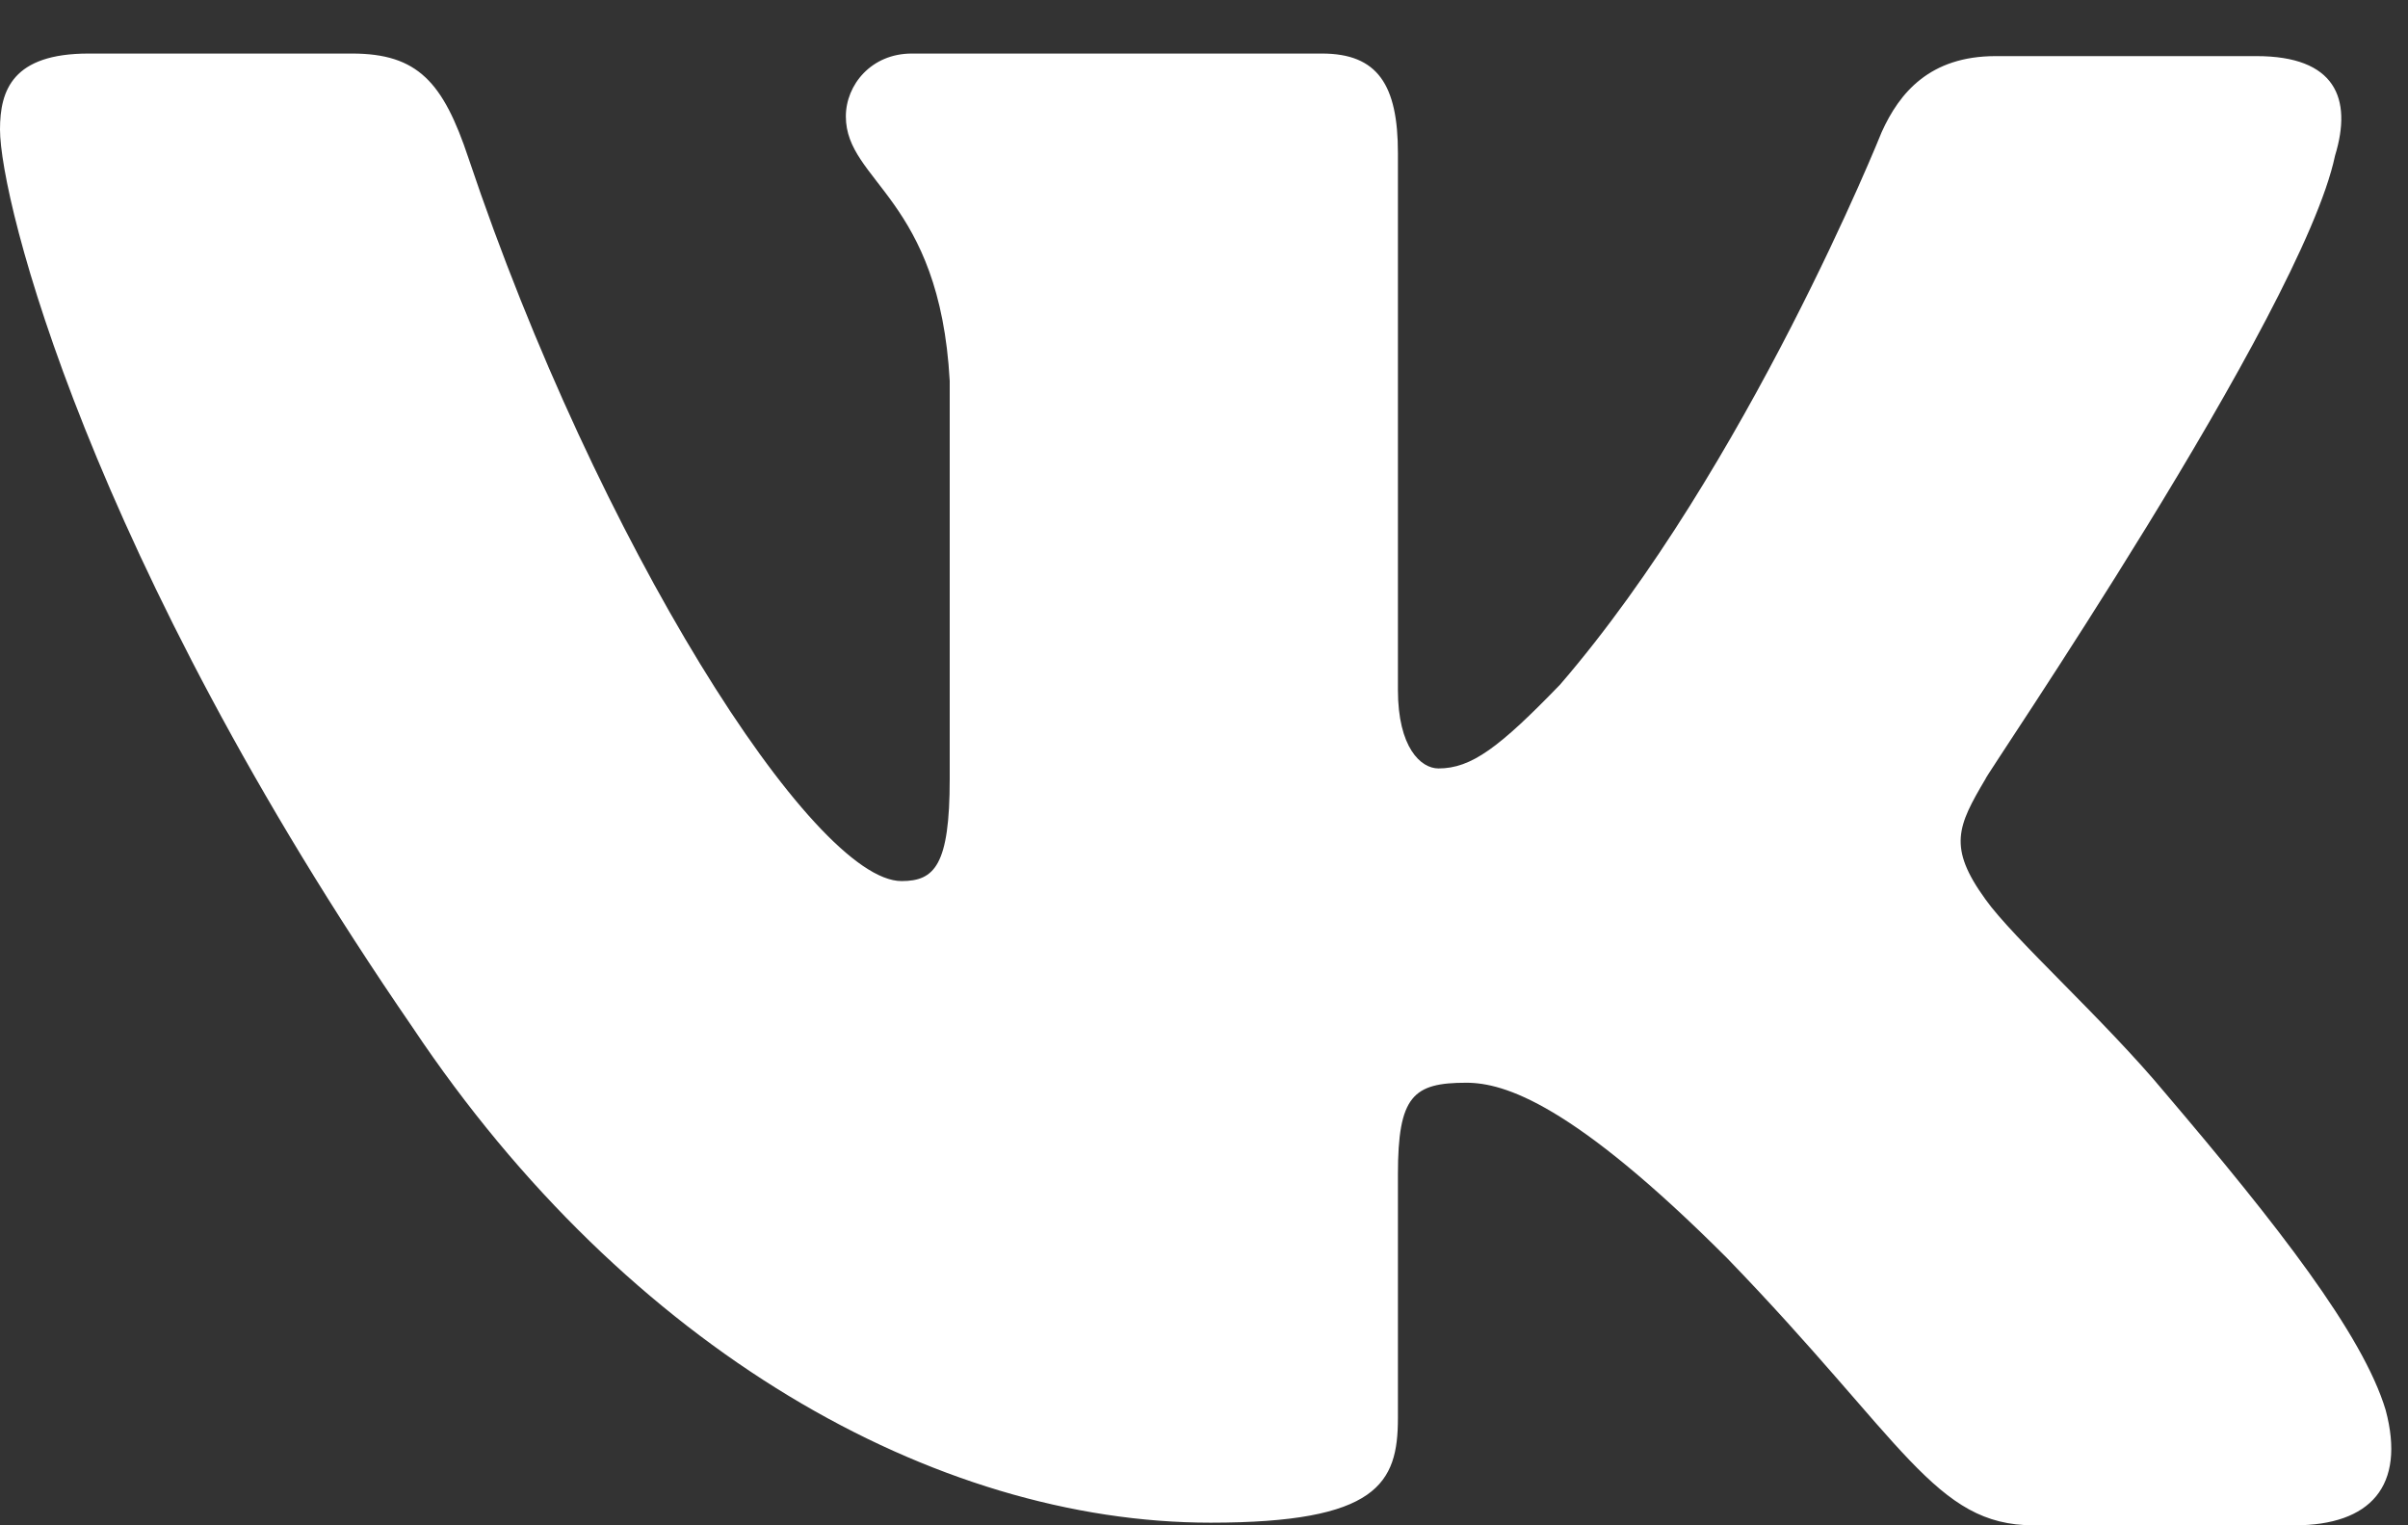 <svg width="30" height="19" viewBox="0 0 30 19" fill="none" xmlns="http://www.w3.org/2000/svg">
<rect x="0" y="0" width="30" height="19" fill="#333333" stroke="none"/>
<path fill-rule="evenodd" clip-rule="evenodd" d="M29.091 1.939C29.311 1.221 29.091 0.699 28.113 0.699H24.863C24.042 0.699 23.664 1.156 23.443 1.645C23.443 1.645 21.771 5.821 19.436 8.528C18.679 9.311 18.331 9.572 17.921 9.572C17.701 9.572 17.416 9.311 17.416 8.594V1.906C17.416 1.058 17.164 0.667 16.47 0.667H11.359C10.854 0.667 10.538 1.058 10.538 1.45C10.538 2.265 11.706 2.461 11.832 4.744V9.703C11.832 10.779 11.643 10.975 11.232 10.975C10.128 10.975 7.446 6.767 5.837 1.971C5.522 1.025 5.206 0.667 4.386 0.667H1.104C0.158 0.667 0 1.123 0 1.613C0 2.493 1.104 6.93 5.143 12.802C7.825 16.814 11.643 18.967 15.082 18.967C17.164 18.967 17.416 18.478 17.416 17.663V14.629C17.416 13.65 17.606 13.487 18.268 13.487C18.742 13.487 19.594 13.748 21.518 15.673C23.727 17.956 24.105 19 25.336 19H28.586C29.532 19 29.974 18.511 29.722 17.565C29.438 16.619 28.365 15.248 26.977 13.617C26.219 12.704 25.084 11.693 24.736 11.203C24.263 10.551 24.389 10.29 24.736 9.703C24.705 9.703 28.68 3.896 29.091 1.939Z" fill="white"/>
</svg>
